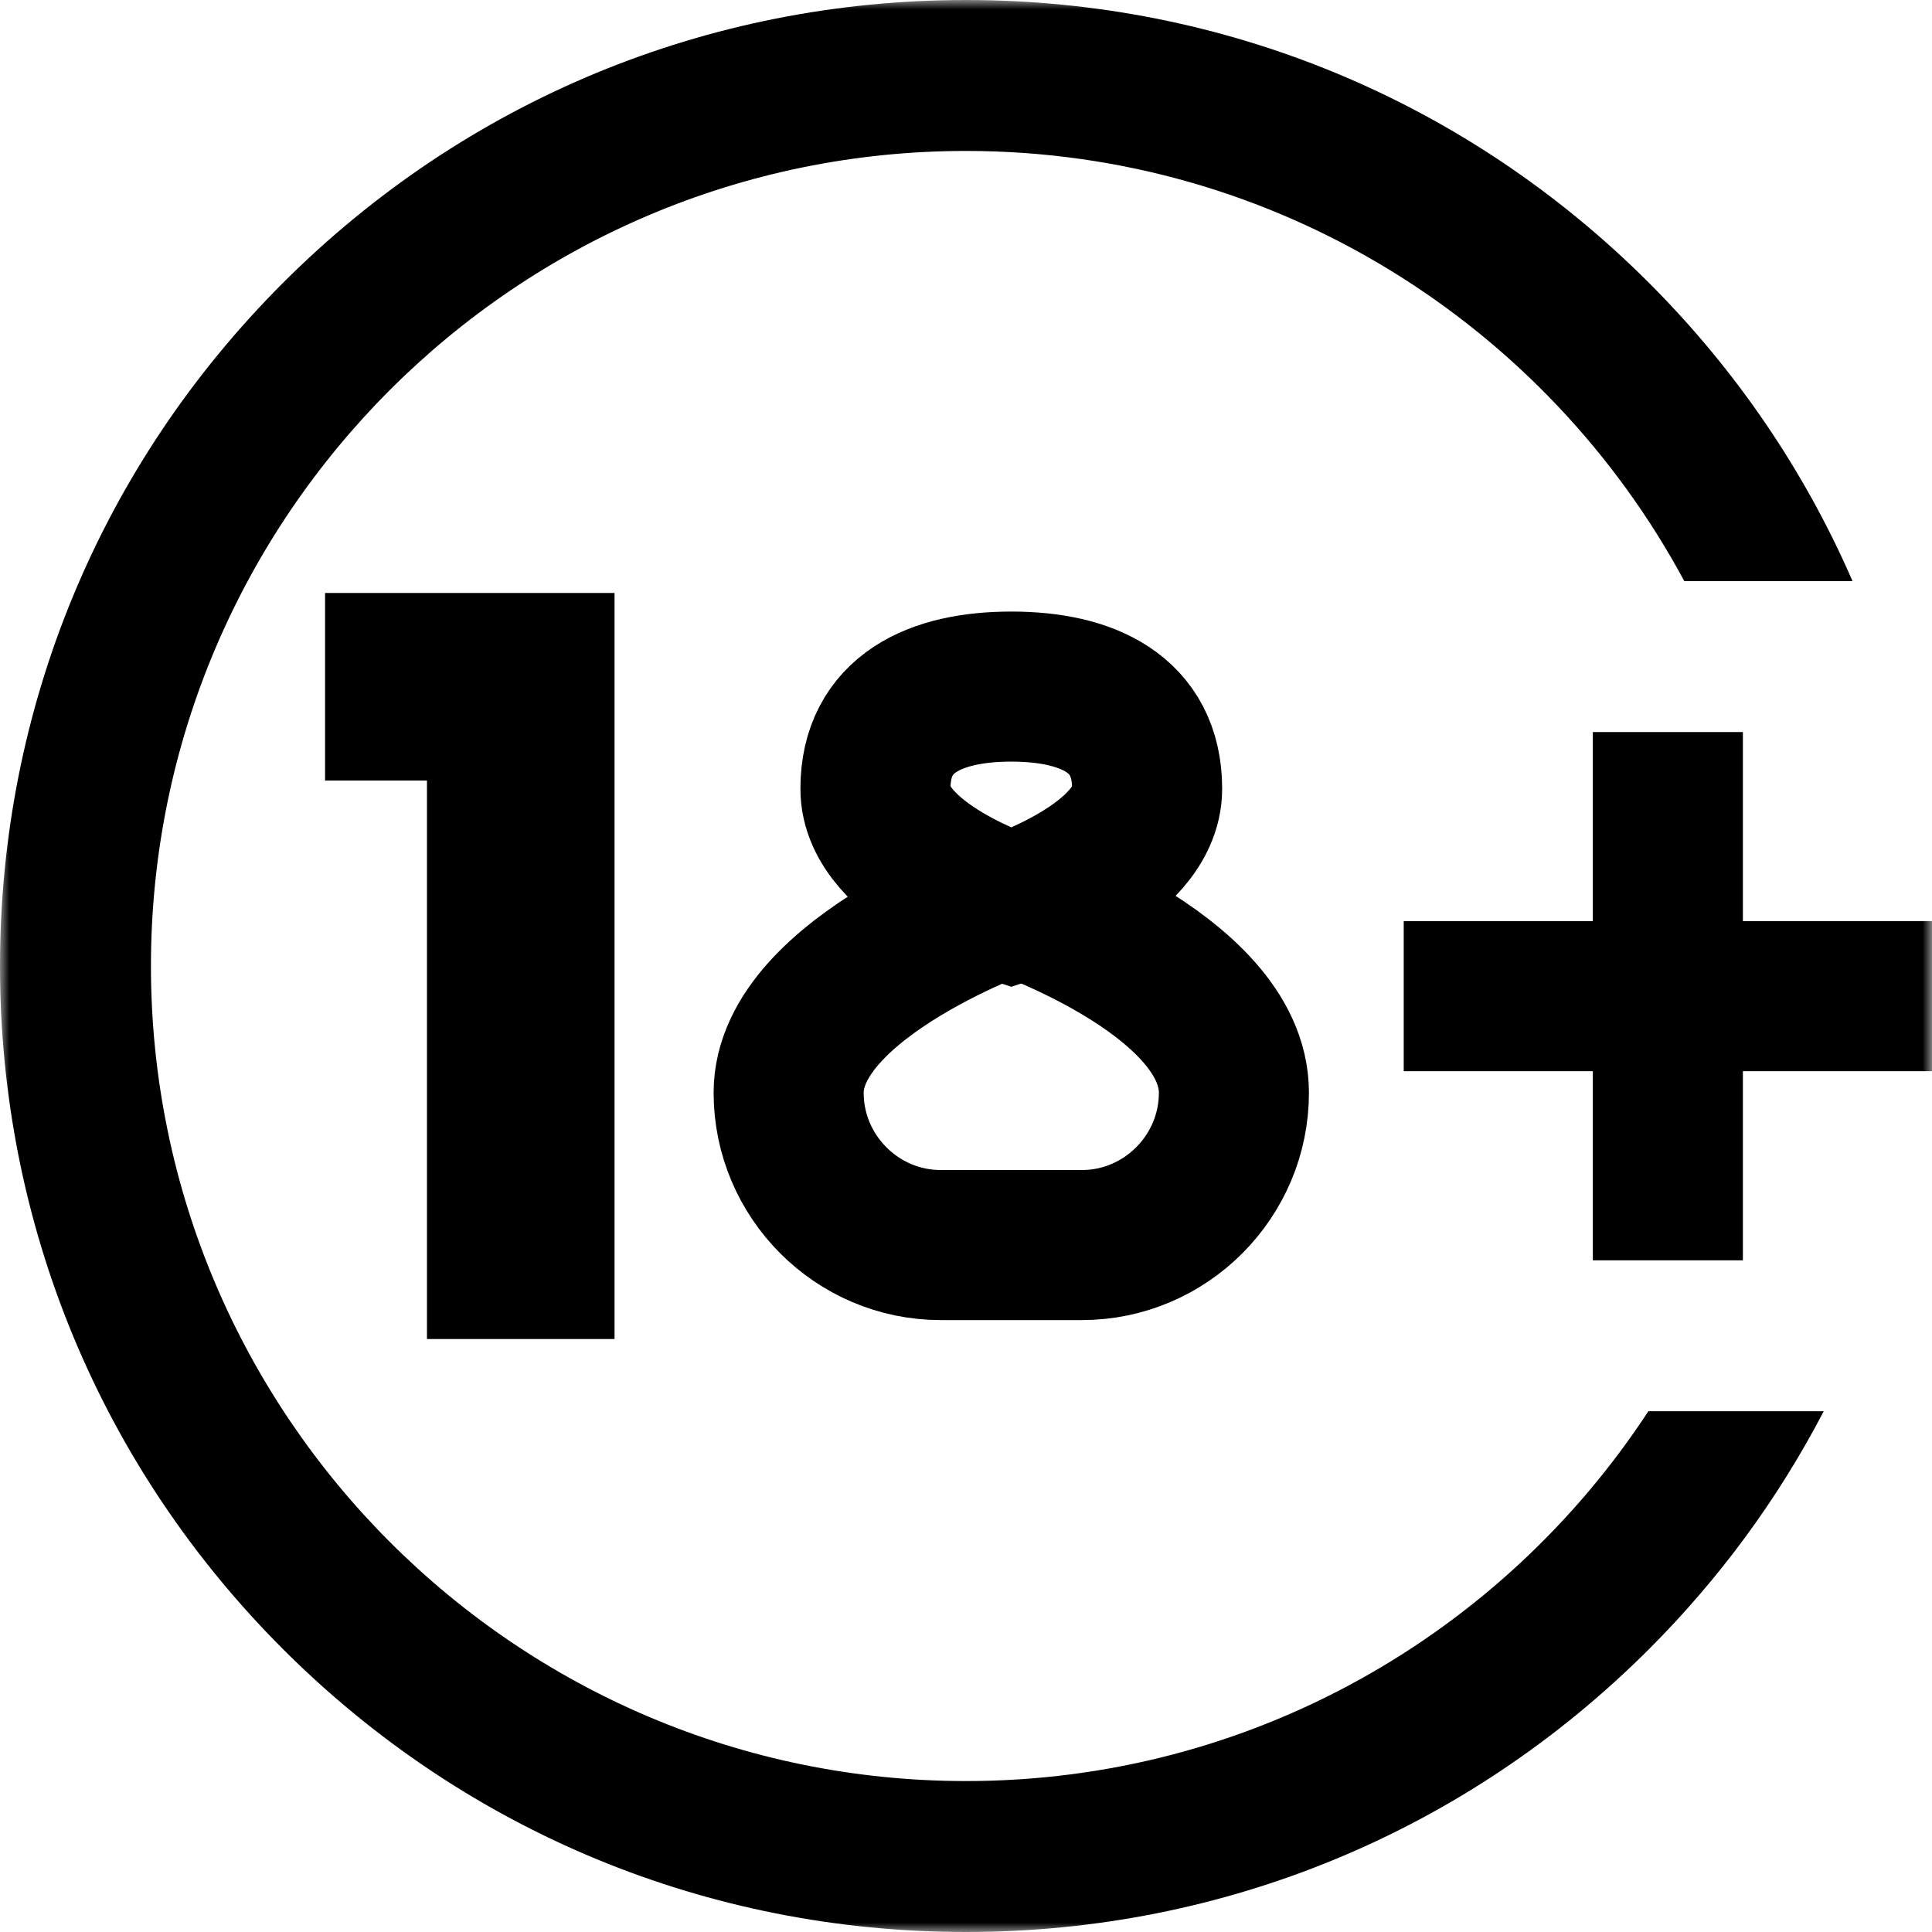 <svg width="103" height="103" viewBox="0 0 103 103" fill="none" xmlns="http://www.w3.org/2000/svg">
<g clip-path="url(#clip0_2_4754)">
<path d="M27.762 66.387V36.613H22.33" stroke="black" stroke-width="10" stroke-miterlimit="10" stroke-linecap="square"/>
<mask id="mask0_2_4754" style="mask-type:luminance" maskUnits="userSpaceOnUse" x="0" y="0" width="103" height="103">
<path d="M0 7.62939e-06H103V103H0V7.62939e-06Z" fill="white"/>
</mask>
<g mask="url(#mask0_2_4754)">
<path d="M54.094 47.86C54.094 47.86 42.045 52.035 42.045 58.257C42.045 62.723 45.692 66.377 50.15 66.377H57.678C62.136 66.377 65.783 62.723 65.783 58.257C65.783 51.853 53.731 47.859 53.731 47.859" stroke="black" stroke-width="8" stroke-miterlimit="10"/>
<path d="M53.914 48.404C53.914 48.404 46.672 46.061 46.672 42.05C46.672 38.039 49.88 36.604 53.914 36.604C57.948 36.604 61.156 38.039 61.156 42.05C61.156 46.061 53.914 48.404 53.914 48.404Z" stroke="black" stroke-width="8" stroke-miterlimit="10"/>
<path d="M88.918 39.027V67.191" stroke="black" stroke-width="8" stroke-miterlimit="10" stroke-linejoin="round"/>
<path d="M87.878 75.238C80.111 87.1 66.706 94.953 51.5 94.953C27.54 94.953 8.047 75.46 8.047 51.5C8.047 27.54 27.54 8.047 51.5 8.047C68.043 8.047 82.456 17.341 89.794 30.98H98.763C96.218 25.122 92.568 19.736 87.916 15.084C78.189 5.357 65.256 -7.62939e-06 51.5 -7.62939e-06C37.744 -7.62939e-06 24.811 5.357 15.084 15.084C5.357 24.811 0 37.744 0 51.5C0 65.256 5.357 78.189 15.084 87.916C24.811 97.643 37.744 103 51.5 103C65.256 103 78.189 97.643 87.916 87.916C91.703 84.13 94.823 79.856 97.227 75.238H87.878Z" fill="black"/>
<path d="M74.836 53.109H103" stroke="black" stroke-width="8" stroke-miterlimit="10" stroke-linejoin="round"/>
</g>
</g>
<defs>
<clipPath id="clip0_2_4754">
<rect width="103" height="103" fill="white"/>
</clipPath>
</defs>
</svg>
